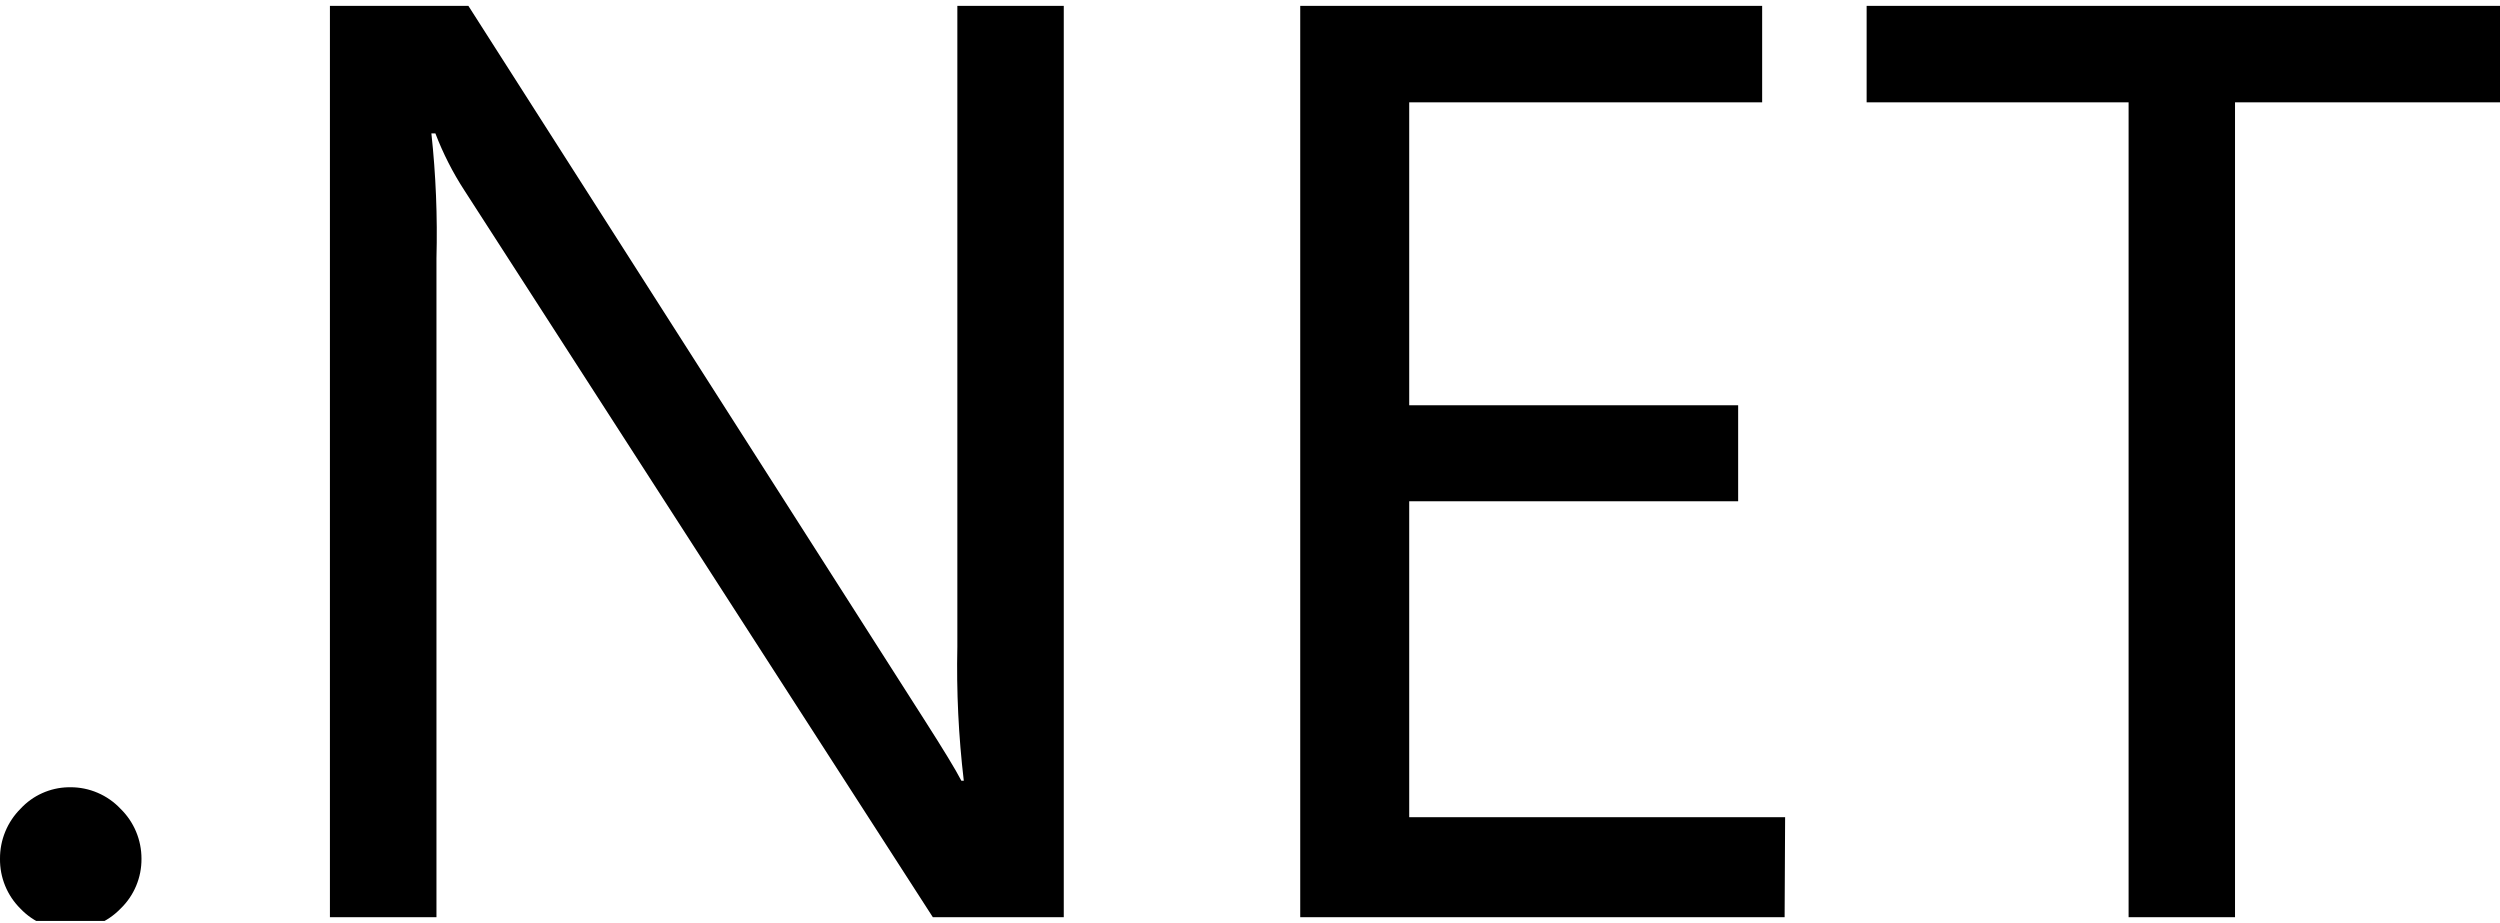<svg width="130" height="48" viewBox="0 0 130 48" fill="none" xmlns="http://www.w3.org/2000/svg">
<g clip-path="url(#clip0_870_456)">
<path d="M17.156 0.305V47.695H22.696V13.435C22.753 11.265 22.665 9.094 22.432 6.936H22.64C23.037 7.974 23.542 8.968 24.148 9.9L48.508 47.695H55.316V0.305H49.782V33.631C49.732 35.958 49.844 38.286 50.117 40.597H49.99C49.696 40.025 49.053 38.971 48.066 37.428L24.356 0.305L17.156 0.305ZM67.612 0.305V47.695H92.8L92.826 42.496H73.279V26.066H90.384V21.075H73.279V5.321H91.632V0.305L67.612 0.305ZM97.065 0.305V5.321H110.687V47.695H116.221V5.321H130V0.305H97.065ZM3.54 40.938C3.074 40.949 2.615 41.054 2.19 41.246C1.765 41.437 1.383 41.713 1.067 42.055C0.726 42.396 0.456 42.801 0.273 43.247C0.09 43.693 -0.003 44.171 0 44.654C-0.006 45.136 0.085 45.615 0.268 46.062C0.451 46.509 0.723 46.914 1.066 47.253C1.401 47.605 1.804 47.883 2.252 48.071C2.699 48.259 3.181 48.352 3.666 48.345C4.15 48.348 4.63 48.252 5.077 48.065C5.524 47.877 5.928 47.601 6.265 47.253C6.615 46.917 6.892 46.513 7.079 46.066C7.267 45.619 7.361 45.138 7.357 44.653C7.358 44.169 7.262 43.689 7.075 43.243C6.887 42.796 6.612 42.392 6.265 42.054C5.931 41.7 5.528 41.419 5.081 41.227C4.634 41.034 4.152 40.936 3.666 40.937C3.624 40.937 3.582 40.937 3.54 40.938Z" fill="black"/>
</g>
<defs>
<clipPath id="clip0_870_456">
<rect width="130" height="47.775" fill="white" transform="translate(0 0.113)"/>
</clipPath>
</defs>
</svg>
